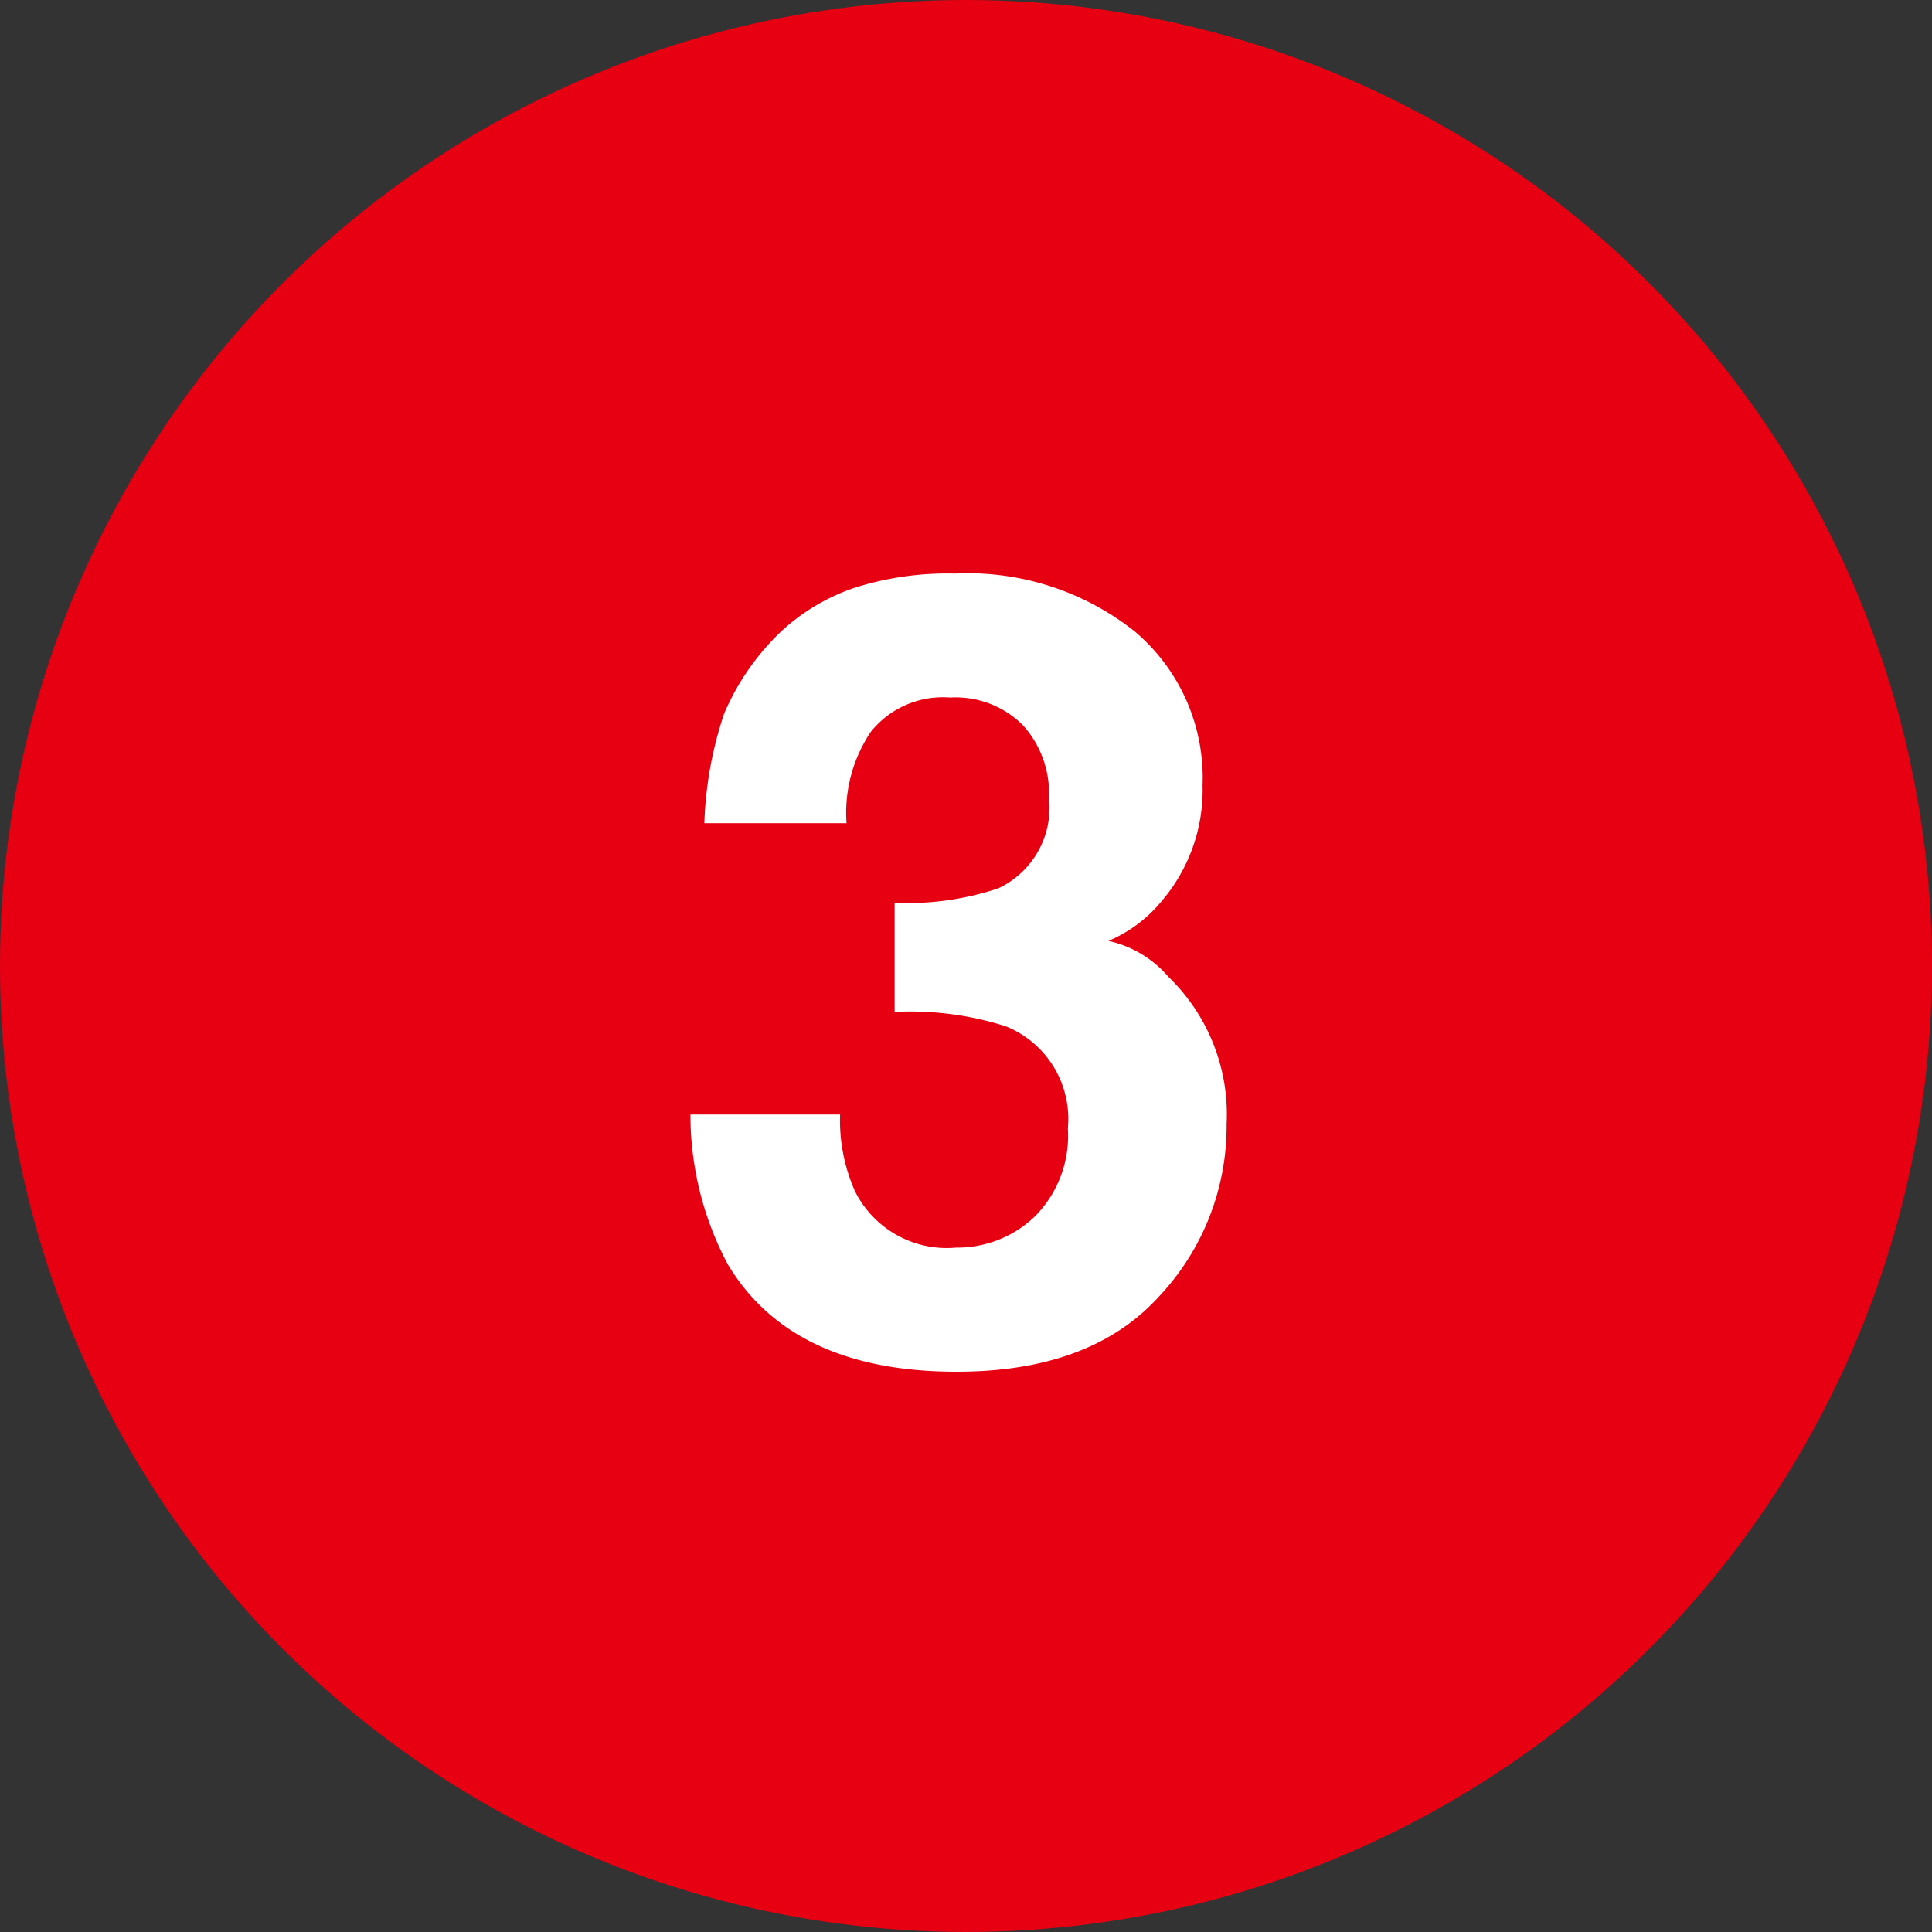 <svg xmlns="http://www.w3.org/2000/svg" width="60" height="60" viewBox="0 0 60 60">
  <rect x="0" y="0" width="60" height="60" fill="#333333" stroke="none"/>
  <g id="Group_42810" data-name="Group 42810" transform="translate(-28.131 -3446)">
    <circle id="Ellipse_150" data-name="Ellipse 150" cx="30" cy="30" r="30" transform="translate(28.131 3446)" fill="#e60012"/>
    <path id="Path_101540" data-name="Path 101540" d="M-3.91-7.388A5.412,5.412,0,0,0-3.445-5,3.185,3.185,0,0,0-.307-3.254a3.477,3.477,0,0,0,2.432-.955A3.547,3.547,0,0,0,3.163-6.956a3.1,3.1,0,0,0-1.926-3.171,9.776,9.776,0,0,0-3.453-.448v-3.387A8.959,8.959,0,0,0,1-14.41a2.769,2.769,0,0,0,1.577-2.822,3.154,3.154,0,0,0-.805-2.241A2.946,2.946,0,0,0-.49-20.337a2.868,2.868,0,0,0-2.465,1.063,4.508,4.508,0,0,0-.755,2.839H-8.126a11.874,11.874,0,0,1,.614-3.4,7.66,7.66,0,0,1,1.826-2.606A6.362,6.362,0,0,1-3.478-23.74,9.555,9.555,0,0,1-.34-24.188,8.35,8.35,0,0,1,5.229-22.4a5.944,5.944,0,0,1,2.117,4.79,5.3,5.3,0,0,1-1.262,3.586,4.309,4.309,0,0,1-1.66,1.245,3.415,3.415,0,0,1,1.859,1.112,5.94,5.94,0,0,1,1.81,4.582A7.717,7.717,0,0,1,5.977-1.718Q3.86.6-.291.6-5.4.6-7.4-2.739A9.9,9.9,0,0,1-8.558-7.388Z" transform="translate(58.131 3488)" fill="#fff"/>
  </g>
</svg>
